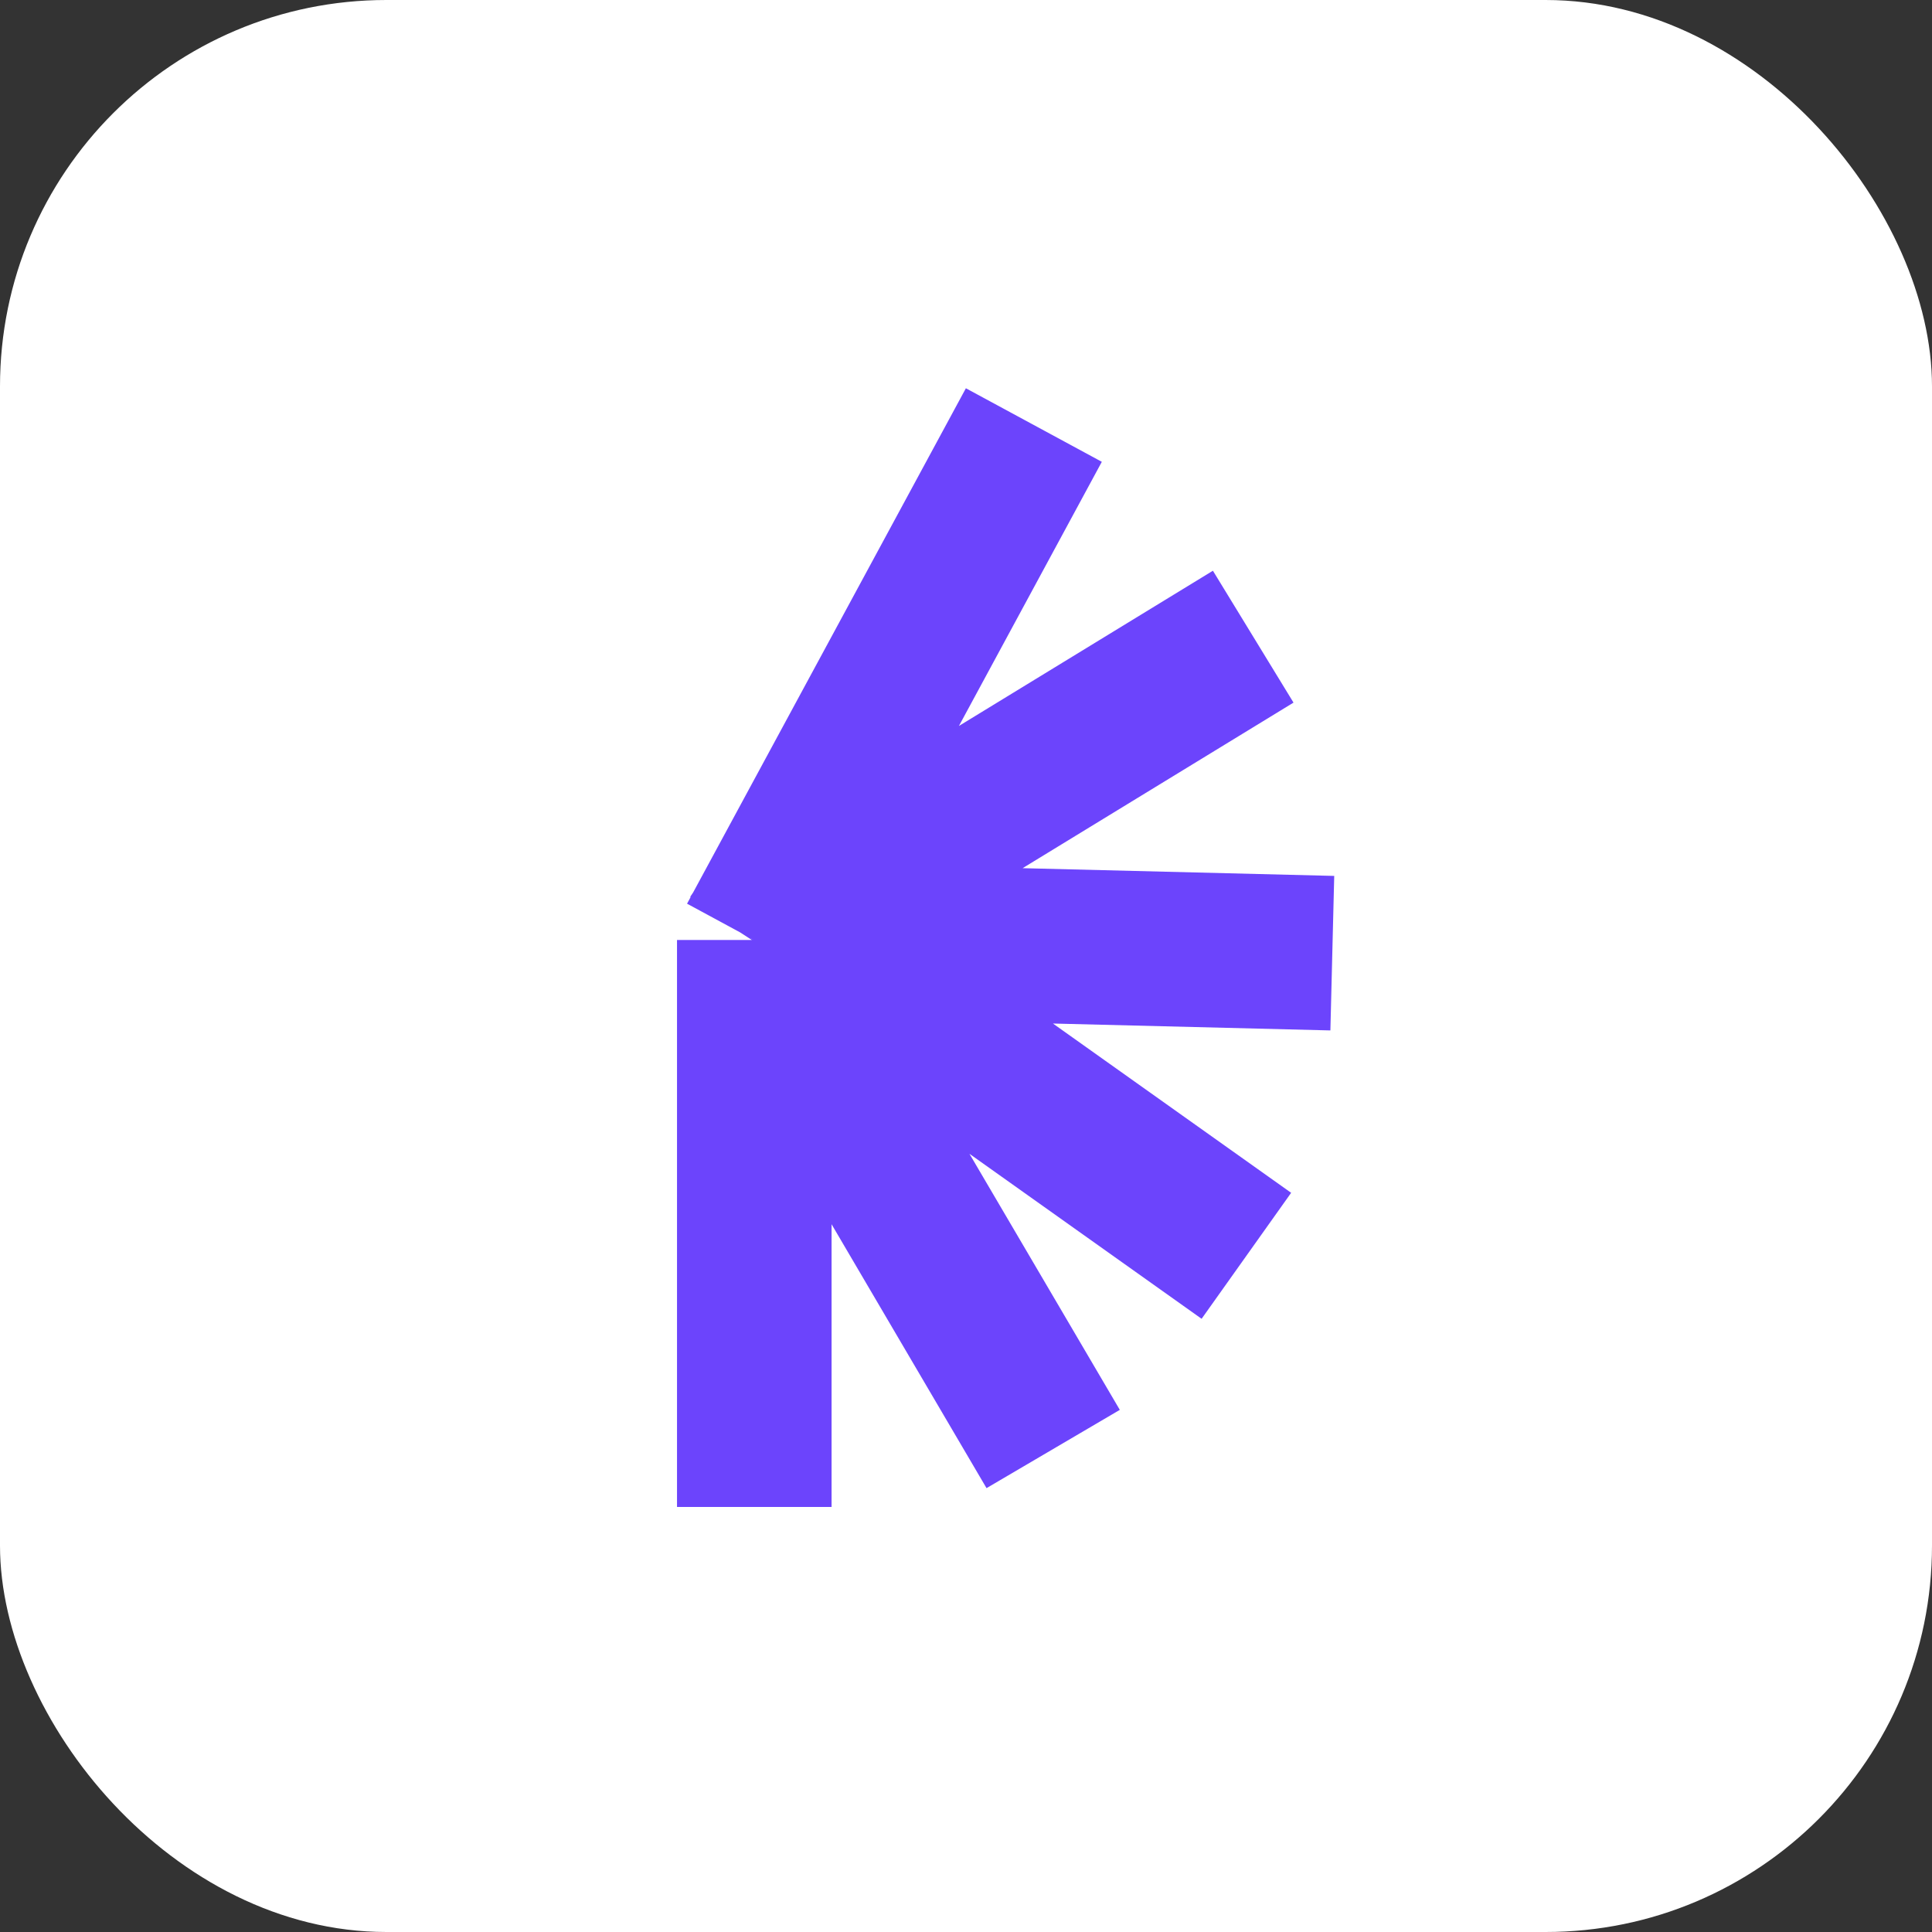 <svg xmlns="http://www.w3.org/2000/svg" version="1.1" xmlns:xlink="http://www.w3.org/1999/xlink" width="1000" height="1000"><rect width="100%" height="100%" fill="#333333" stroke="none"/><g clip-path="url(#SvgjsClipPath1030)"><rect width="1000" height="1000" fill="#ffffff"></rect><g transform="matrix(20,0,0,20,100,100)"><svg xmlns="http://www.w3.org/2000/svg" version="1.1" xmlns:xlink="http://www.w3.org/1999/xlink" width="40" height="40"><svg width="40" height="40" viewBox="0 0 40 40" fill="none" xmlns="http://www.w3.org/2000/svg">
<rect width="40" height="40" fill="white"></rect>
<path d="M14.554 19.348L15.756 19.327L14.521 19.327L14.54 19.339L14.554 19.348Z" fill="#0F0A24"></path>
<path d="M27.433 11.477L14.554 19.348M14.554 19.348L14.539 19.357M14.554 19.348L15.756 19.327M14.554 19.348L14.54 19.339M14.539 19.357L14.521 19.368M14.539 19.357L14.521 19.327M14.539 19.357L14.534 19.348M14.521 19.368L14.534 19.348M14.521 19.368V19.327M14.521 19.368L14.521 34M21.756 6L14.54 19.339M14.54 19.339L14.534 19.348M14.54 19.339L14.521 19.327M14.534 19.348L14.521 19.327M27.256 27.5L15.756 19.327M15.756 19.327L29.48 19.668M15.756 19.327L14.521 19.327M14.521 19.327L22.256 32.5M14.521 19.327L14.98 18.646" stroke="#6C44FC" stroke-width="4"></path>
</svg></svg></g></g><defs><clipPath id="SvgjsClipPath1030"><rect width="1000" height="1000" x="0" y="0" rx="200" ry="200"></rect></clipPath></defs></svg>